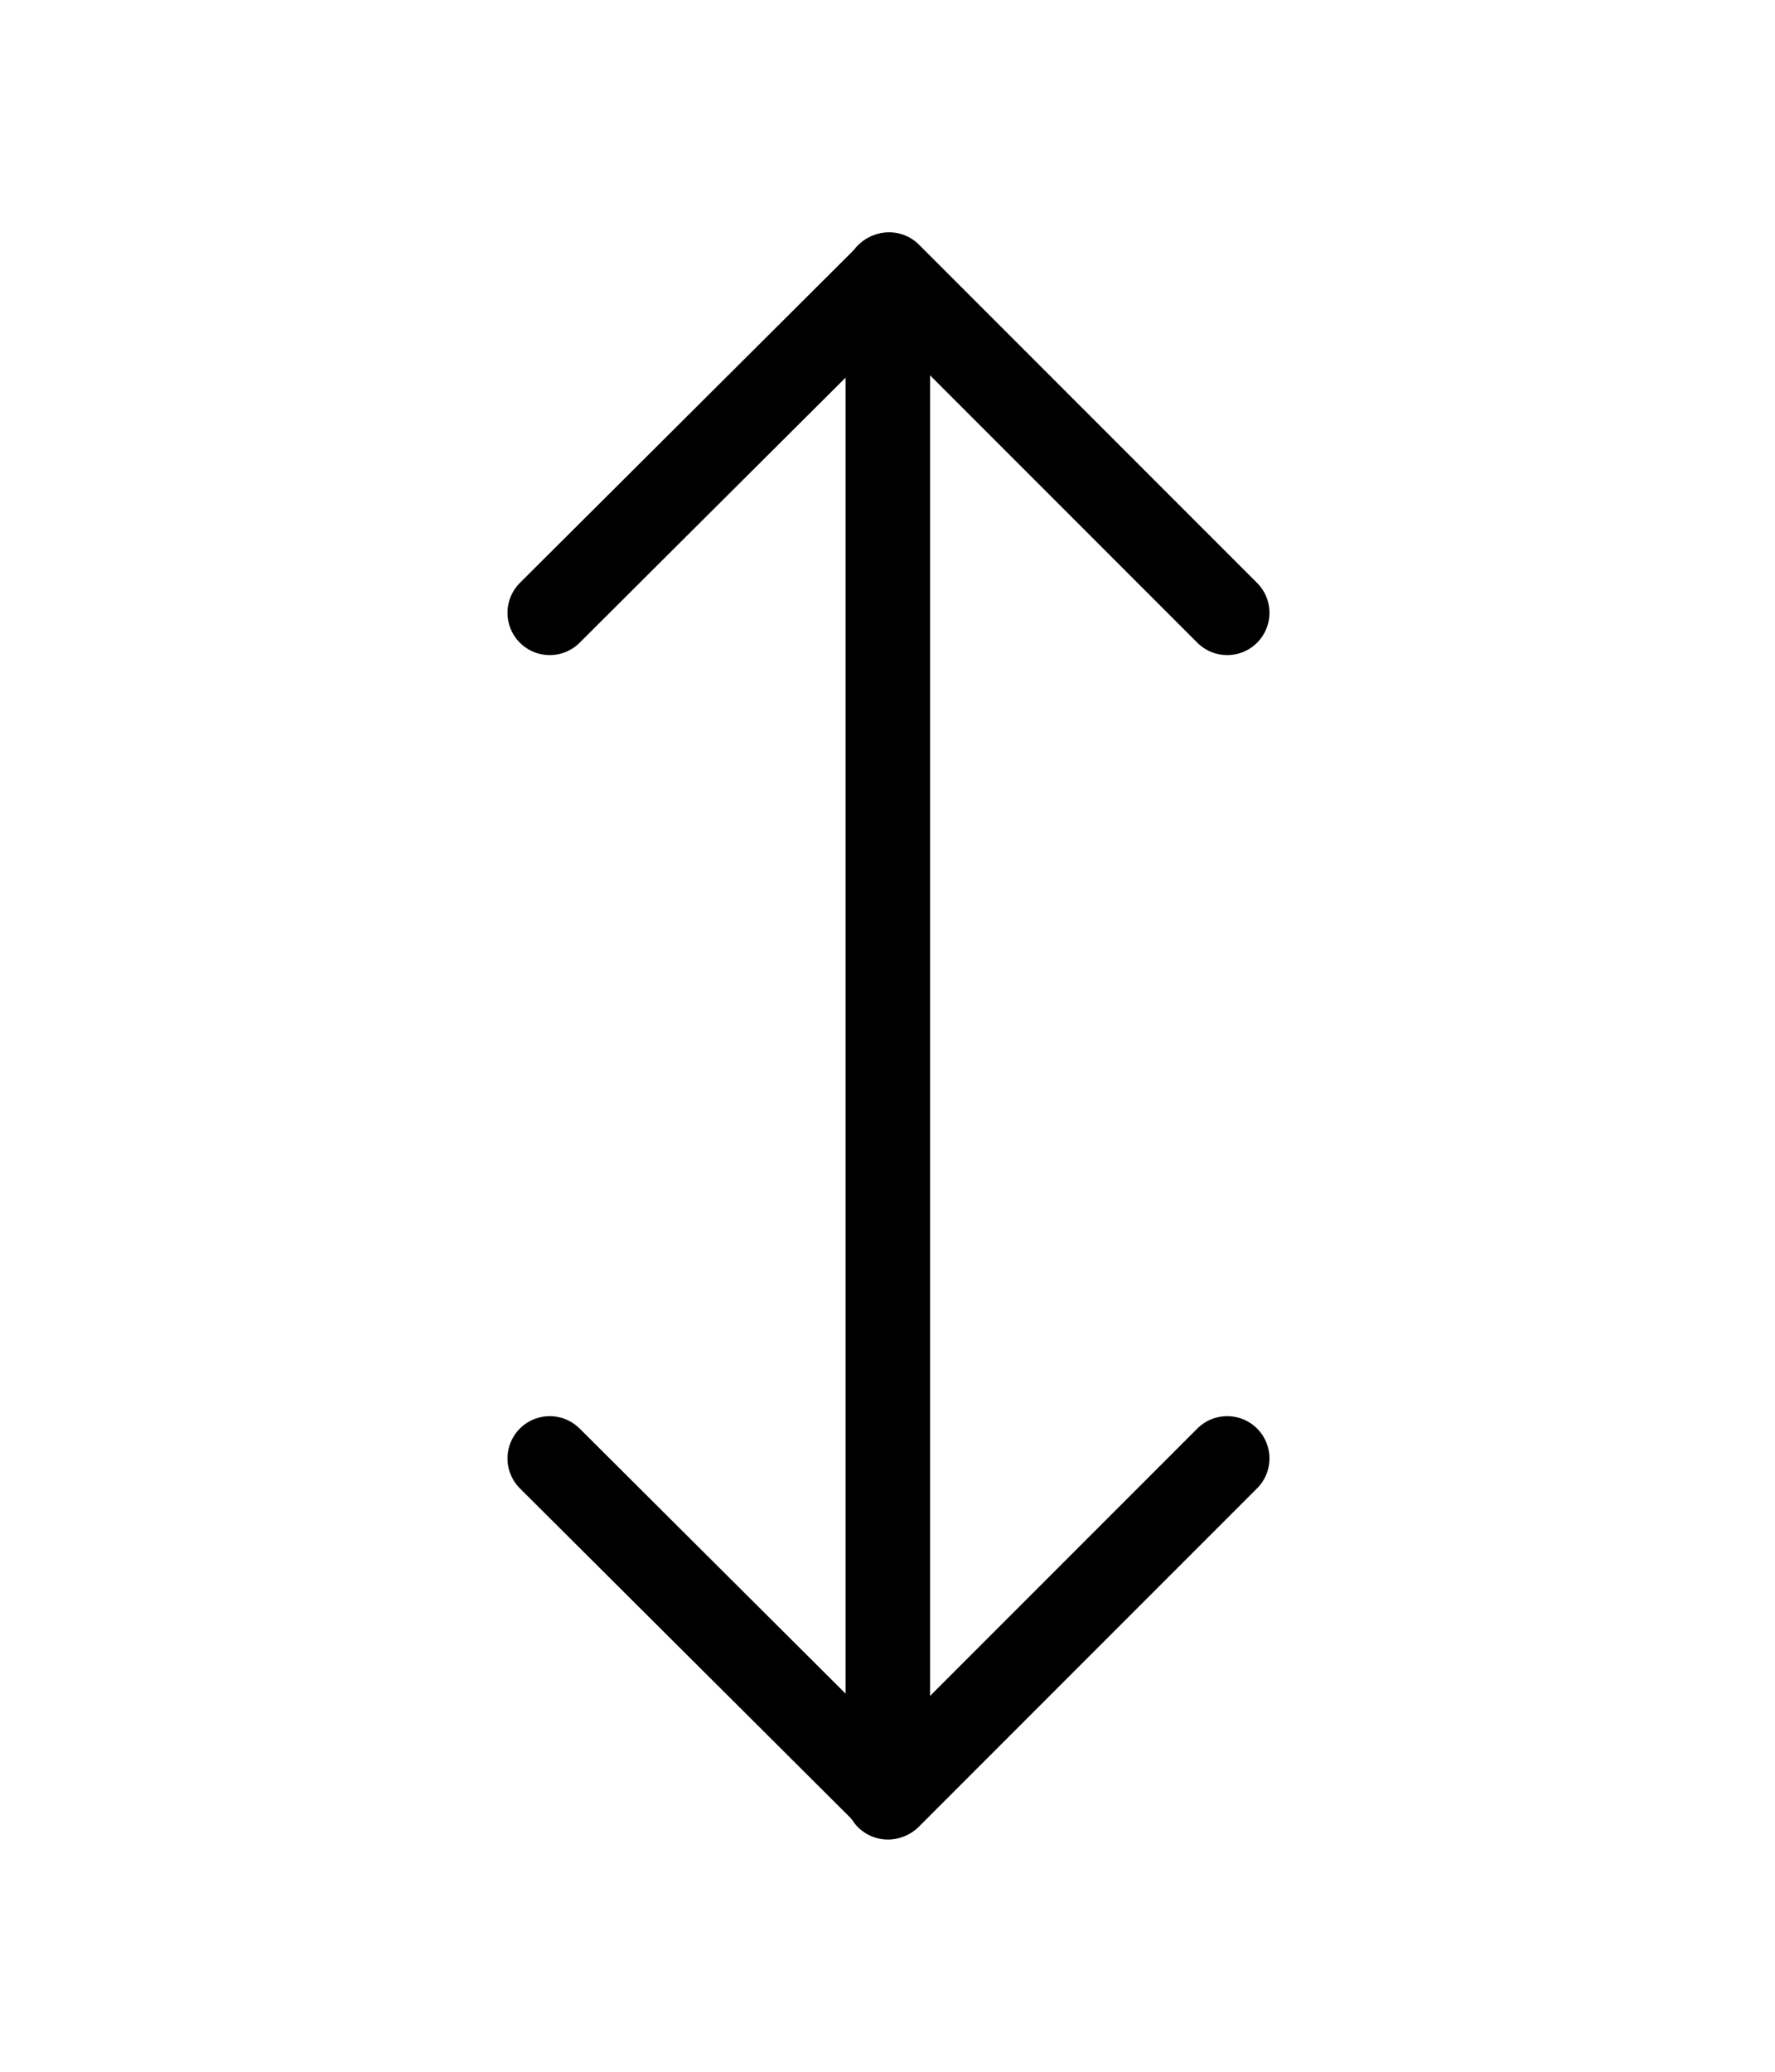                         <svg width="18" viewBox="0 0 21 21" xmlns="http://www.w3.org/2000/svg">
                            <g fill="none" fill-rule="evenodd" stroke="#000000" stroke-linecap="round" stroke-linejoin="round" transform="translate(6.314 1.314)">
                            <path d="m8.205 4.183-4-4-4.015 4"/>
                            <path d="m8.205 14.183-4 4-4.015-4"/>
                            <path d="m4.19.19v18"/>
                            </g>
                        </svg>